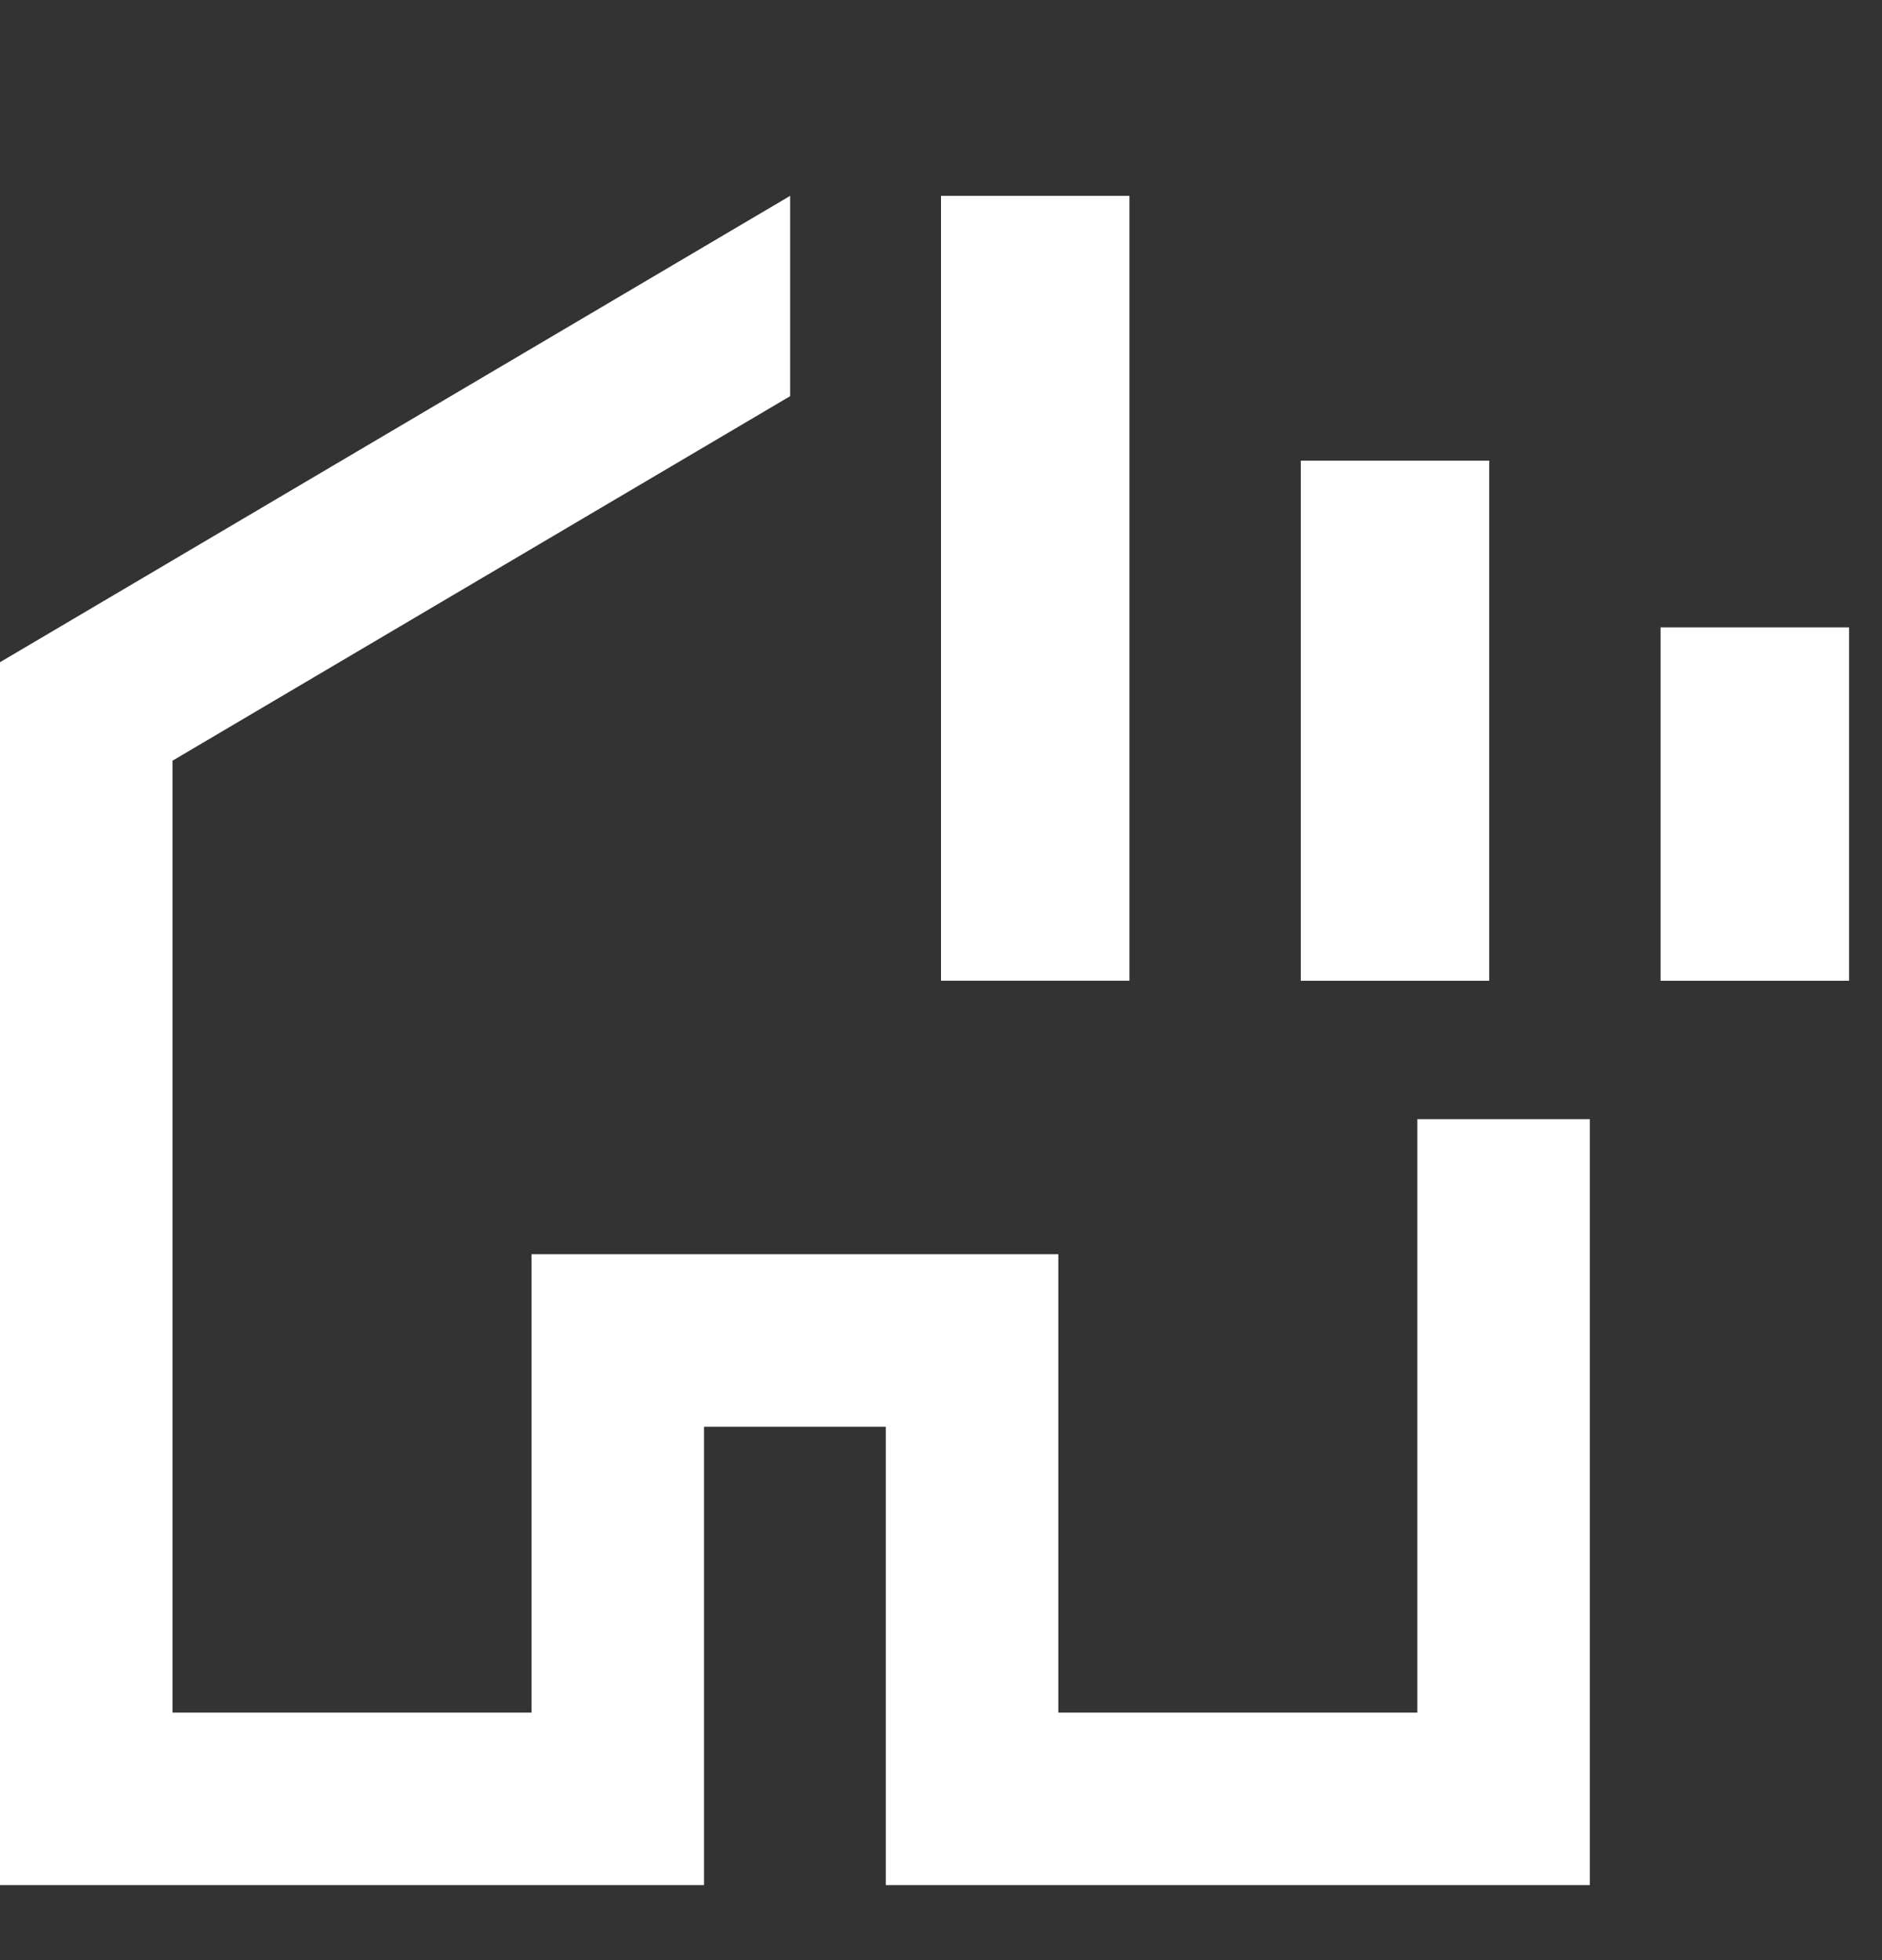<svg width="24" height="25" viewBox="0 0 24 25" fill="none" xmlns="http://www.w3.org/2000/svg">
<rect x="0" y="0" width="24" height="25" fill="#333333" stroke="none"/>
<path fill-rule="evenodd" clip-rule="evenodd" d="M10.076 2.498L0 8.446V24.043H8.978V18.197H11.296V24.043H20.274V14.274H18.074V21.843H13.496V15.997H6.778V21.843H2.2V9.702L10.076 5.053V2.498Z" fill="white"/>
<path fill-rule="evenodd" clip-rule="evenodd" d="M14.403 2.498L14.403 12.508H12L12 2.498H14.403Z" fill="white"/>
<path fill-rule="evenodd" clip-rule="evenodd" d="M18.991 5.875V12.509H16.588V5.875H18.991Z" fill="white"/>
<path fill-rule="evenodd" clip-rule="evenodd" d="M23.58 8.002V12.509H21.176V8.002H23.58Z" fill="white"/>
</svg>
